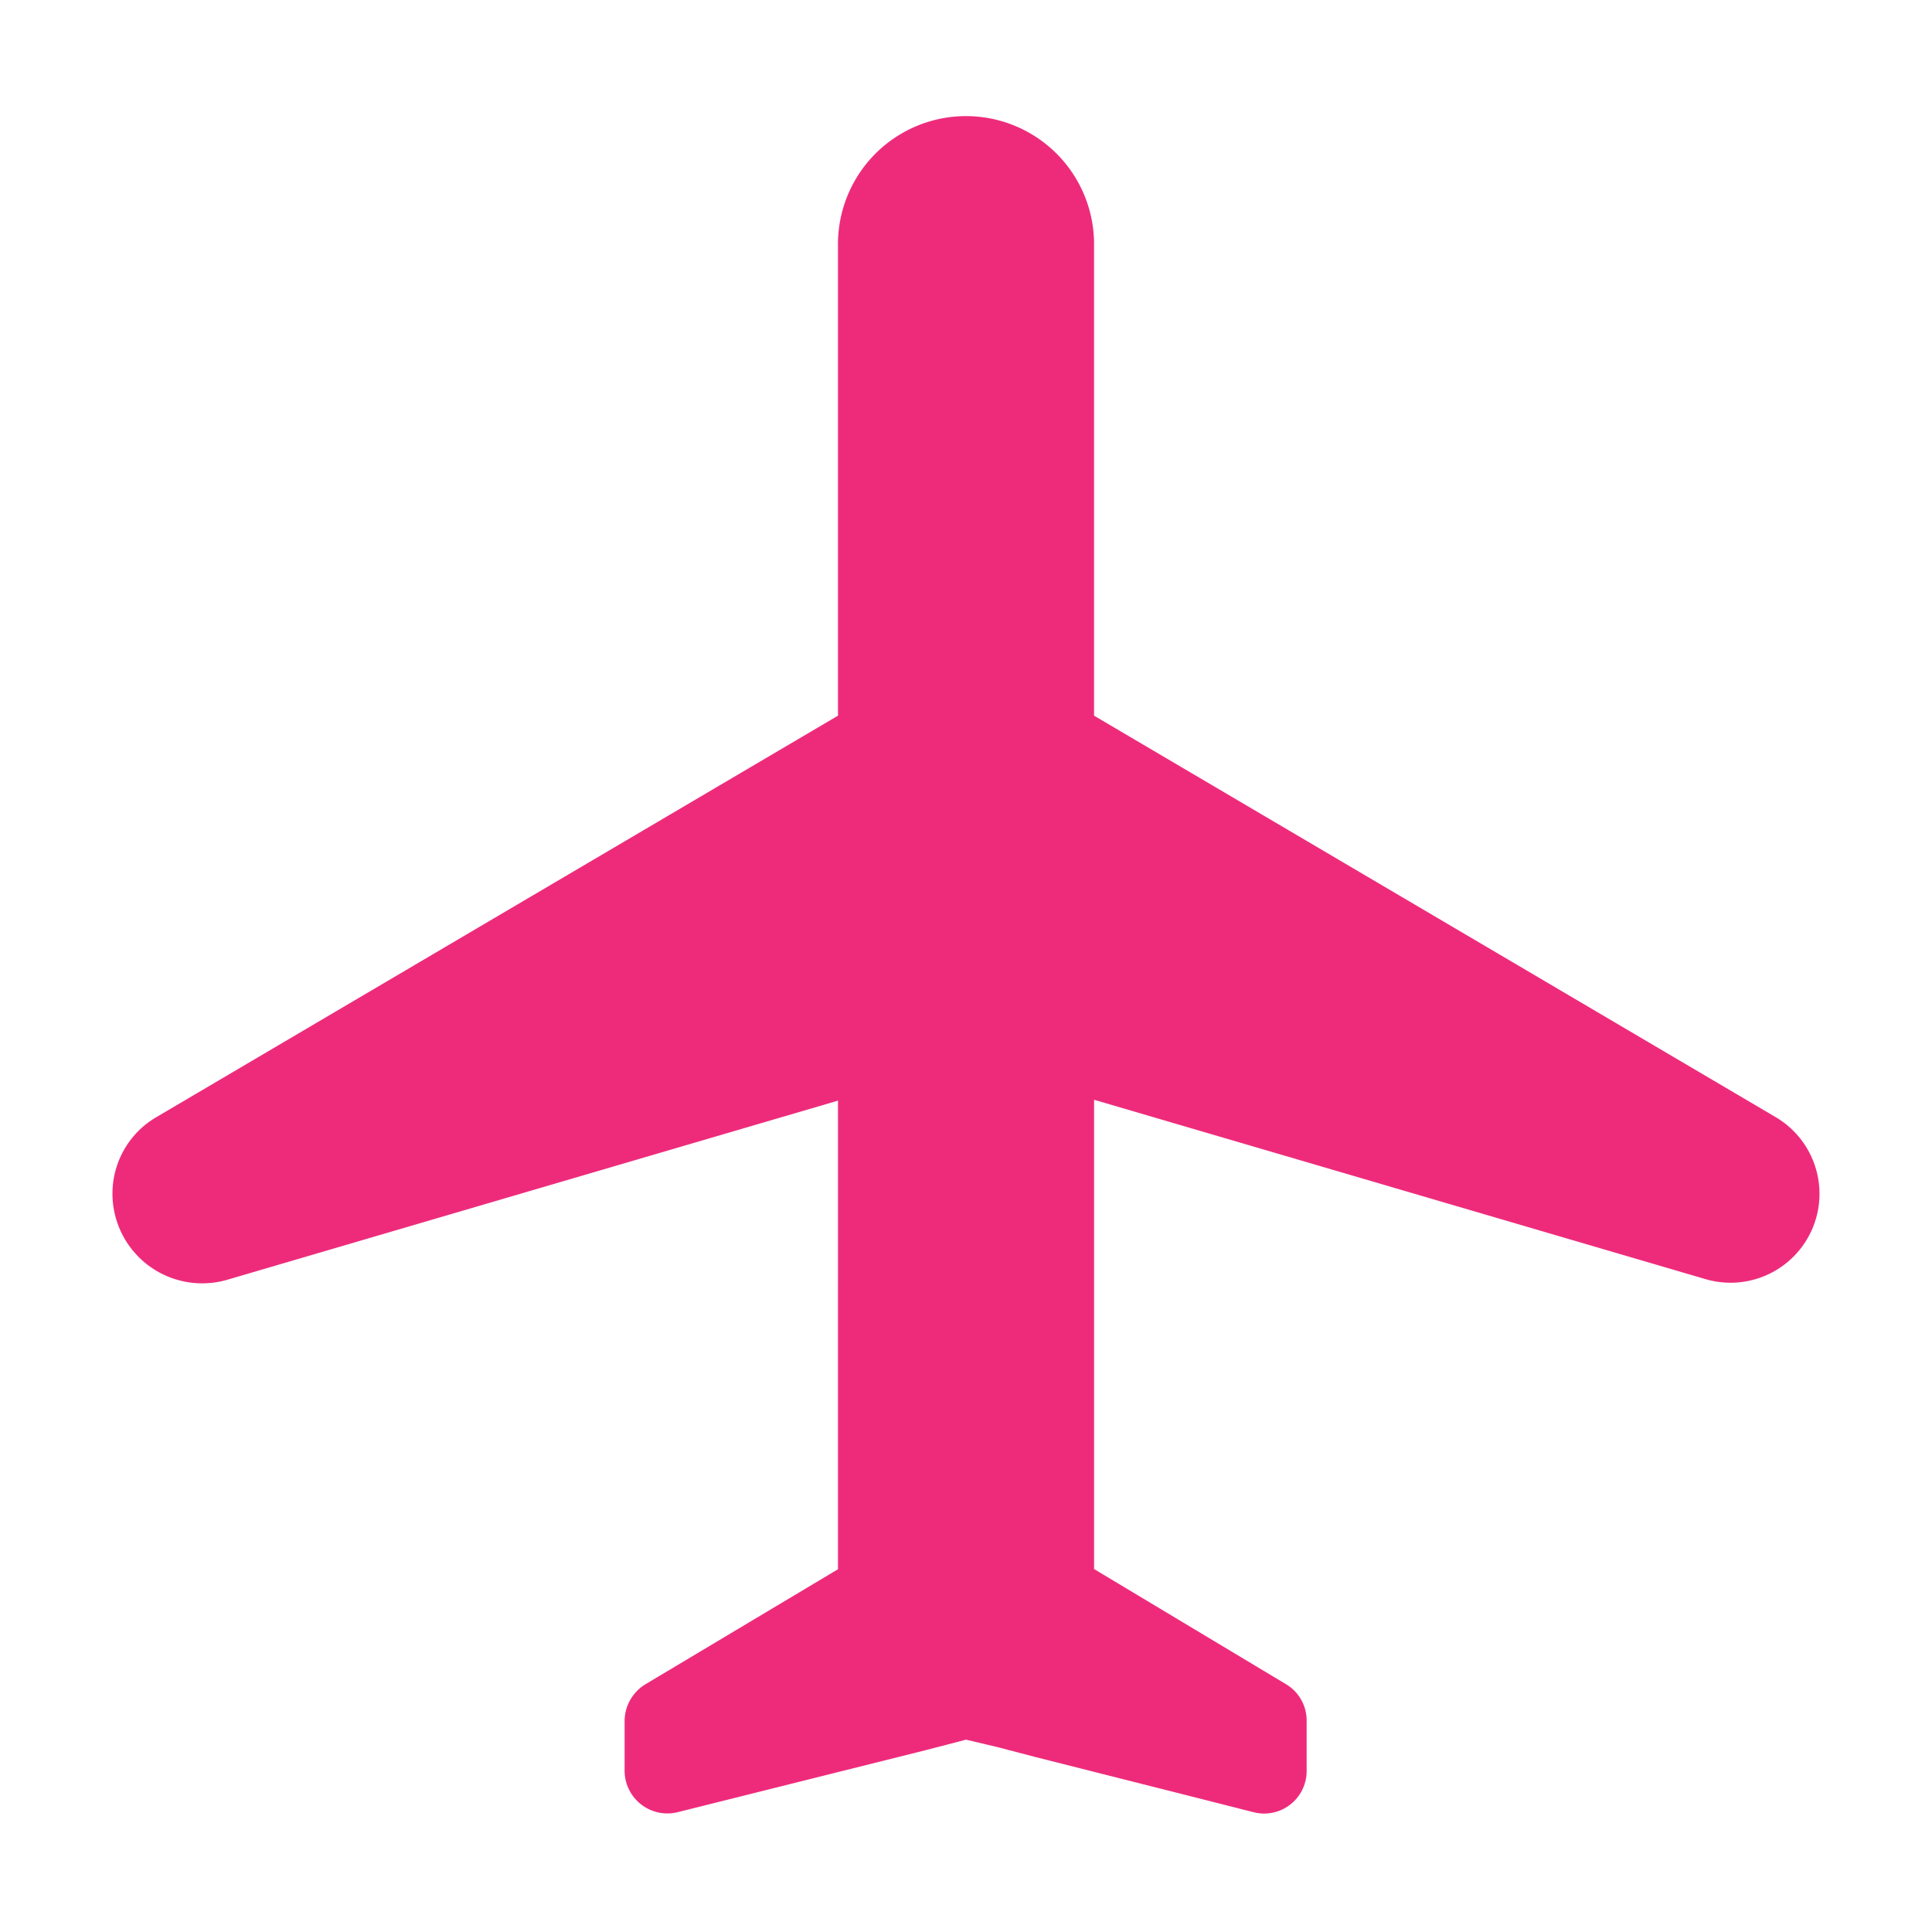 <svg xmlns="http://www.w3.org/2000/svg" width="58" height="58" viewBox="0 0 58 58"><path d="M51.917,31.981,31.468,19.937V5.844a3.844,3.844,0,1,0-7.687,0V19.937L3.332,31.981A2.659,2.659,0,0,0,2,34.287a2.694,2.694,0,0,0,3.434,2.588l18.347-5.381V45.562L17.99,49.021a1.3,1.3,0,0,0-.615,1.1V51.4h0v.2a1.285,1.285,0,0,0,1.589,1.256l7.482-1.871,1.179-.307.974.231h0l1.076.282,4.869,1.23h0l1.717.436a1.276,1.276,0,0,0,1.589-1.256v-.948h0v-.538a1.269,1.269,0,0,0-.615-1.1l-5.766-3.459V31.468L49.816,36.85a2.67,2.67,0,0,0,2.1-4.869Z" transform="translate(1.376 1.548)" fill="#ee2b7b"/><path d="M0,0H58V58H0Z" fill="none"/></svg>